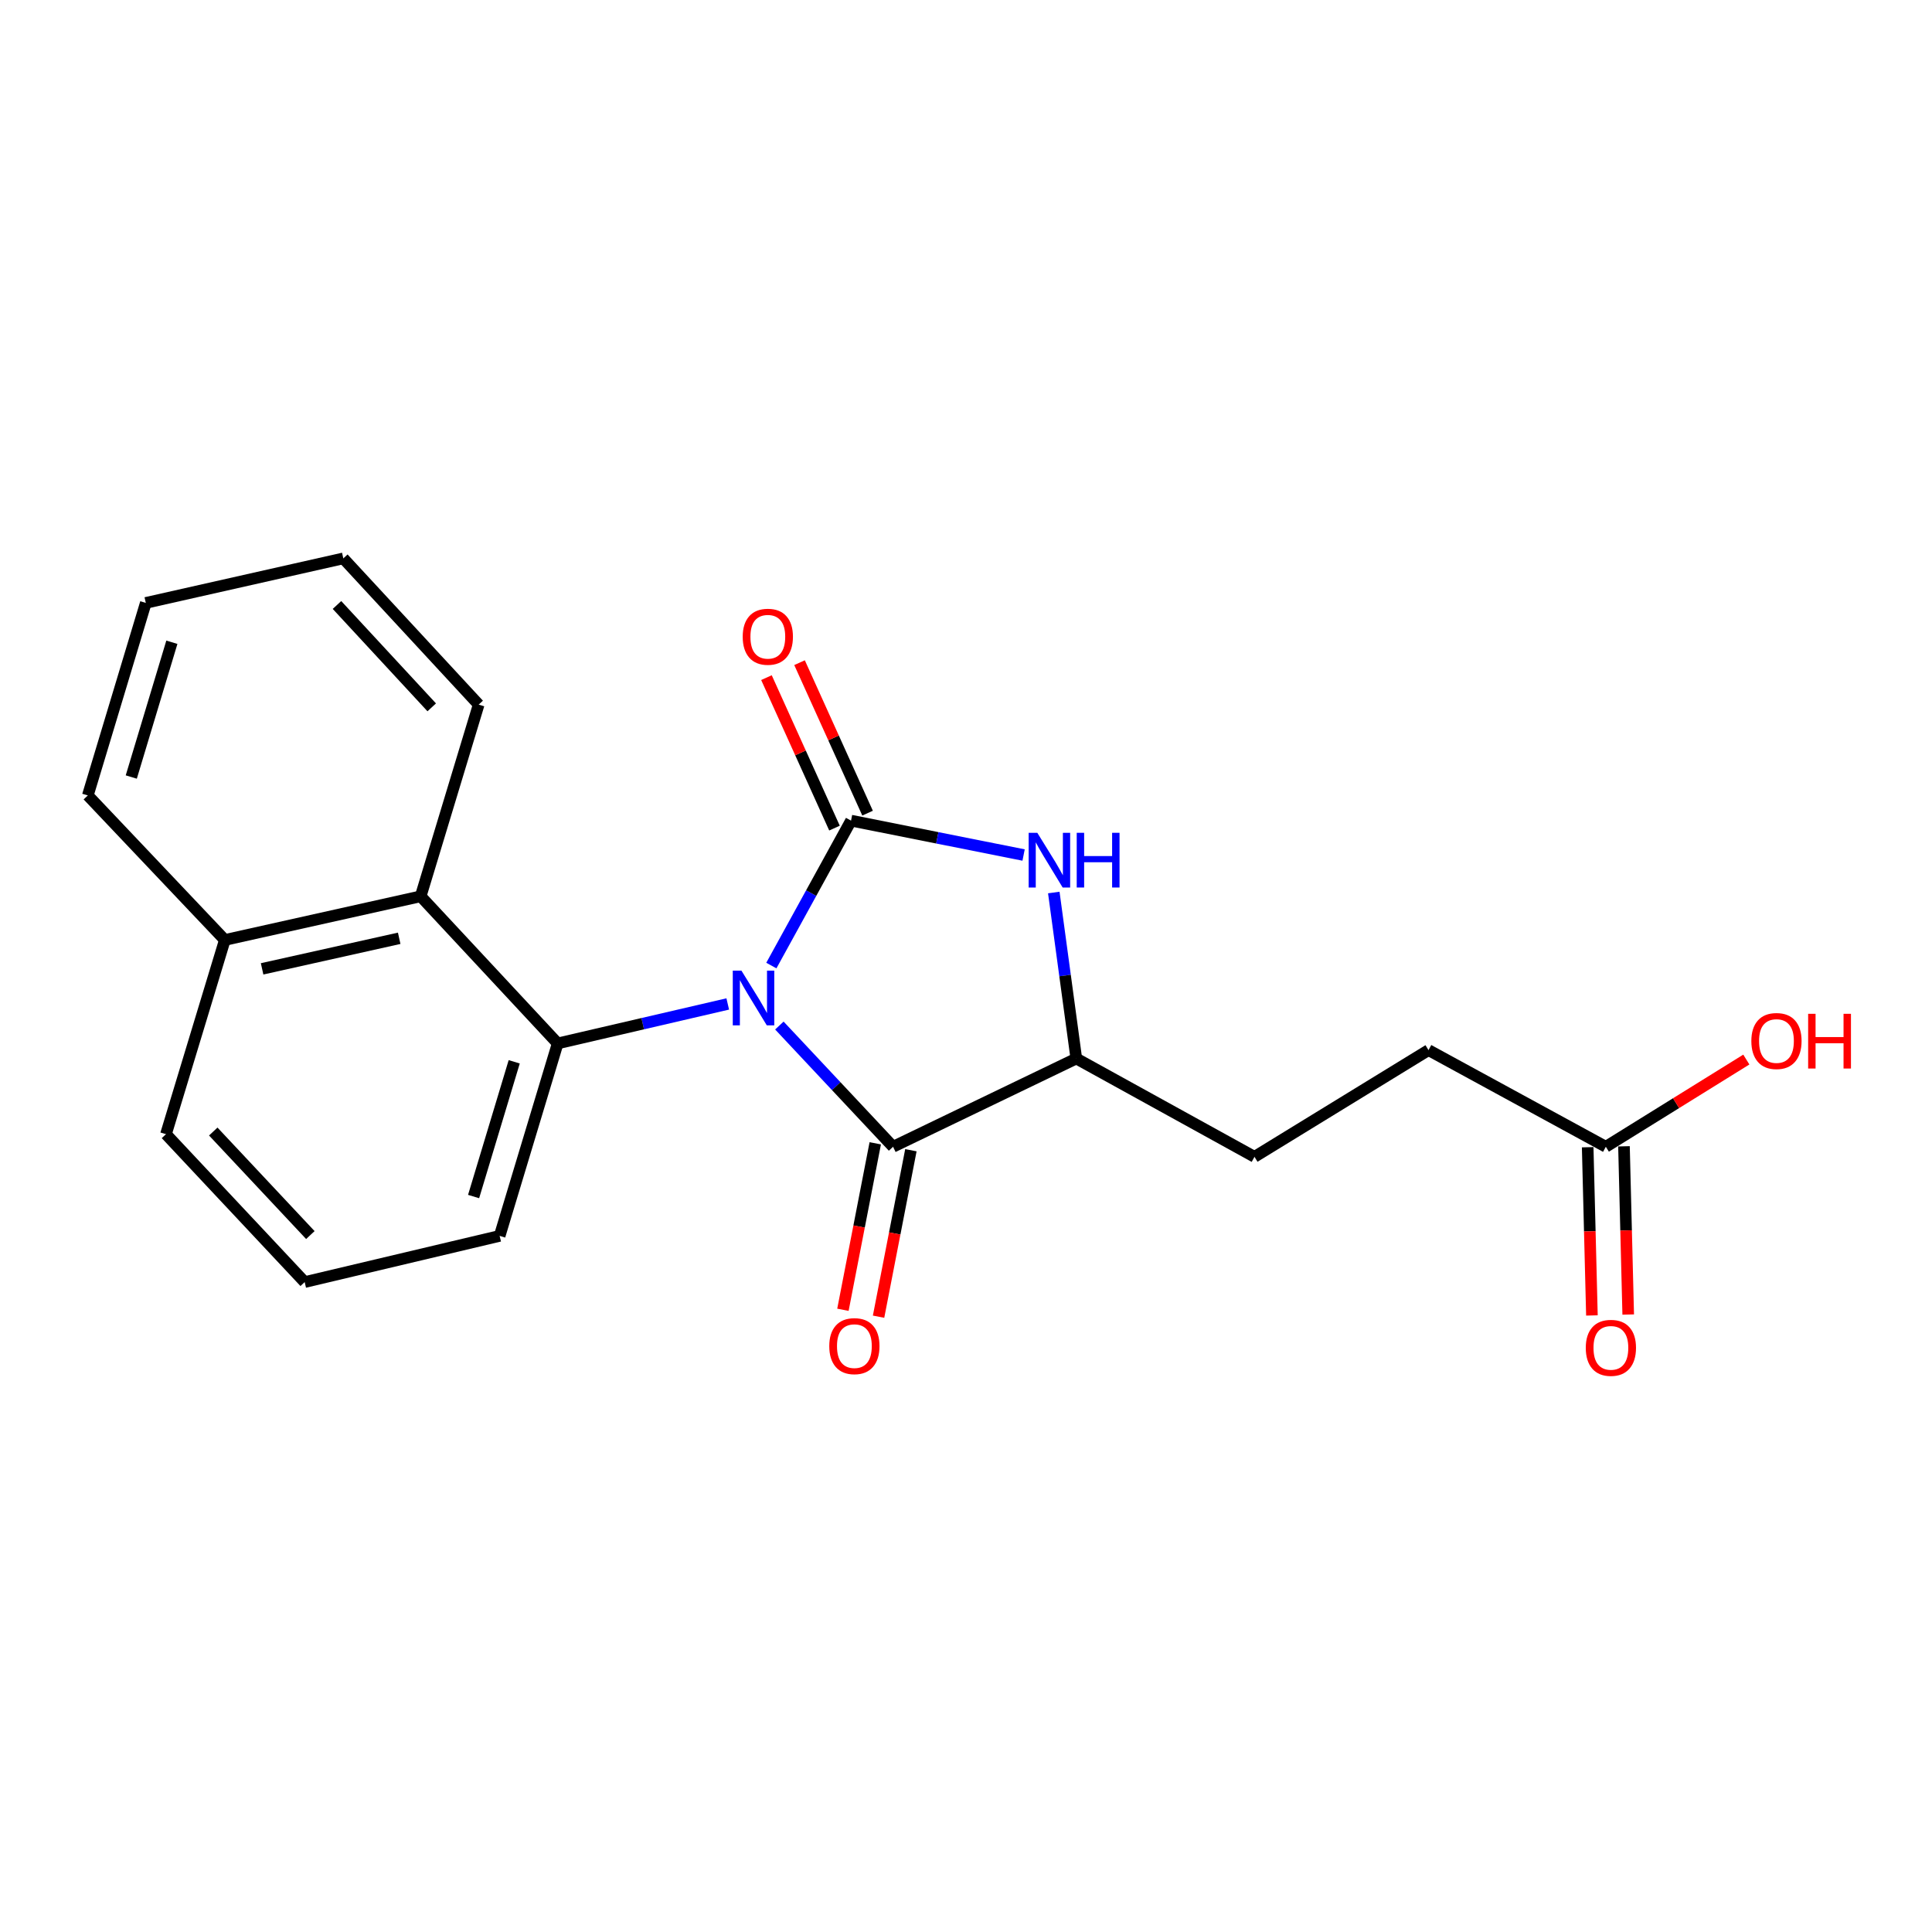 <?xml version='1.0' encoding='iso-8859-1'?>
<svg version='1.1' baseProfile='full'
              xmlns='http://www.w3.org/2000/svg'
                      xmlns:rdkit='http://www.rdkit.org/xml'
                      xmlns:xlink='http://www.w3.org/1999/xlink'
                  xml:space='preserve'
width='1000px' height='1000px' viewBox='0 0 1000 1000'>
<!-- END OF HEADER -->
<rect style='opacity:1.0;fill:#FFFFFF;stroke:none' width='1000' height='1000' x='0' y='0'> </rect>
<path class='bond-0' d='M 399.248,499.772 L 419.872,462.264' style='fill:none;fill-rule:evenodd;stroke:#0000FF;stroke-width:6px;stroke-linecap:butt;stroke-linejoin:miter;stroke-opacity:1' />
<path class='bond-0' d='M 419.872,462.264 L 440.496,424.756' style='fill:none;fill-rule:evenodd;stroke:#000000;stroke-width:6px;stroke-linecap:butt;stroke-linejoin:miter;stroke-opacity:1' />
<path class='bond-1' d='M 403.401,530.816 L 432.827,562.189' style='fill:none;fill-rule:evenodd;stroke:#0000FF;stroke-width:6px;stroke-linecap:butt;stroke-linejoin:miter;stroke-opacity:1' />
<path class='bond-1' d='M 432.827,562.189 L 462.252,593.563' style='fill:none;fill-rule:evenodd;stroke:#000000;stroke-width:6px;stroke-linecap:butt;stroke-linejoin:miter;stroke-opacity:1' />
<path class='bond-2' d='M 376.68,519.646 L 332.667,529.858' style='fill:none;fill-rule:evenodd;stroke:#0000FF;stroke-width:6px;stroke-linecap:butt;stroke-linejoin:miter;stroke-opacity:1' />
<path class='bond-2' d='M 332.667,529.858 L 288.654,540.071' style='fill:none;fill-rule:evenodd;stroke:#000000;stroke-width:6px;stroke-linecap:butt;stroke-linejoin:miter;stroke-opacity:1' />
<path class='bond-3' d='M 440.496,424.756 L 485.154,433.656' style='fill:none;fill-rule:evenodd;stroke:#000000;stroke-width:6px;stroke-linecap:butt;stroke-linejoin:miter;stroke-opacity:1' />
<path class='bond-3' d='M 485.154,433.656 L 529.812,442.555' style='fill:none;fill-rule:evenodd;stroke:#0000FF;stroke-width:6px;stroke-linecap:butt;stroke-linejoin:miter;stroke-opacity:1' />
<path class='bond-6' d='M 449.057,420.885 L 431.449,381.941' style='fill:none;fill-rule:evenodd;stroke:#000000;stroke-width:6px;stroke-linecap:butt;stroke-linejoin:miter;stroke-opacity:1' />
<path class='bond-6' d='M 431.449,381.941 L 413.84,342.998' style='fill:none;fill-rule:evenodd;stroke:#FF0000;stroke-width:6px;stroke-linecap:butt;stroke-linejoin:miter;stroke-opacity:1' />
<path class='bond-6' d='M 431.935,428.627 L 414.326,389.683' style='fill:none;fill-rule:evenodd;stroke:#000000;stroke-width:6px;stroke-linecap:butt;stroke-linejoin:miter;stroke-opacity:1' />
<path class='bond-6' d='M 414.326,389.683 L 396.718,350.74' style='fill:none;fill-rule:evenodd;stroke:#FF0000;stroke-width:6px;stroke-linecap:butt;stroke-linejoin:miter;stroke-opacity:1' />
<path class='bond-4' d='M 462.252,593.563 L 557.095,547.89' style='fill:none;fill-rule:evenodd;stroke:#000000;stroke-width:6px;stroke-linecap:butt;stroke-linejoin:miter;stroke-opacity:1' />
<path class='bond-7' d='M 453.029,591.772 L 444.663,634.854' style='fill:none;fill-rule:evenodd;stroke:#000000;stroke-width:6px;stroke-linecap:butt;stroke-linejoin:miter;stroke-opacity:1' />
<path class='bond-7' d='M 444.663,634.854 L 436.297,677.937' style='fill:none;fill-rule:evenodd;stroke:#FF0000;stroke-width:6px;stroke-linecap:butt;stroke-linejoin:miter;stroke-opacity:1' />
<path class='bond-7' d='M 471.476,595.354 L 463.109,638.437' style='fill:none;fill-rule:evenodd;stroke:#000000;stroke-width:6px;stroke-linecap:butt;stroke-linejoin:miter;stroke-opacity:1' />
<path class='bond-7' d='M 463.109,638.437 L 454.743,681.519' style='fill:none;fill-rule:evenodd;stroke:#FF0000;stroke-width:6px;stroke-linecap:butt;stroke-linejoin:miter;stroke-opacity:1' />
<path class='bond-5' d='M 288.654,540.071 L 217.738,463.925' style='fill:none;fill-rule:evenodd;stroke:#000000;stroke-width:6px;stroke-linecap:butt;stroke-linejoin:miter;stroke-opacity:1' />
<path class='bond-13' d='M 288.654,540.071 L 258.619,639.695' style='fill:none;fill-rule:evenodd;stroke:#000000;stroke-width:6px;stroke-linecap:butt;stroke-linejoin:miter;stroke-opacity:1' />
<path class='bond-13' d='M 266.157,549.59 L 245.133,619.327' style='fill:none;fill-rule:evenodd;stroke:#000000;stroke-width:6px;stroke-linecap:butt;stroke-linejoin:miter;stroke-opacity:1' />
<path class='bond-21' d='M 545.441,461.968 L 551.268,504.929' style='fill:none;fill-rule:evenodd;stroke:#0000FF;stroke-width:6px;stroke-linecap:butt;stroke-linejoin:miter;stroke-opacity:1' />
<path class='bond-21' d='M 551.268,504.929 L 557.095,547.89' style='fill:none;fill-rule:evenodd;stroke:#000000;stroke-width:6px;stroke-linecap:butt;stroke-linejoin:miter;stroke-opacity:1' />
<path class='bond-9' d='M 557.095,547.89 L 649.318,598.772' style='fill:none;fill-rule:evenodd;stroke:#000000;stroke-width:6px;stroke-linecap:butt;stroke-linejoin:miter;stroke-opacity:1' />
<path class='bond-11' d='M 217.738,463.925 L 116.37,486.526' style='fill:none;fill-rule:evenodd;stroke:#000000;stroke-width:6px;stroke-linecap:butt;stroke-linejoin:miter;stroke-opacity:1' />
<path class='bond-11' d='M 206.622,485.656 L 135.665,501.477' style='fill:none;fill-rule:evenodd;stroke:#000000;stroke-width:6px;stroke-linecap:butt;stroke-linejoin:miter;stroke-opacity:1' />
<path class='bond-15' d='M 217.738,463.925 L 247.762,364.708' style='fill:none;fill-rule:evenodd;stroke:#000000;stroke-width:6px;stroke-linecap:butt;stroke-linejoin:miter;stroke-opacity:1' />
<path class='bond-8' d='M 831.175,593.563 L 739.39,543.537' style='fill:none;fill-rule:evenodd;stroke:#000000;stroke-width:6px;stroke-linecap:butt;stroke-linejoin:miter;stroke-opacity:1' />
<path class='bond-10' d='M 821.782,593.8 L 822.879,637.338' style='fill:none;fill-rule:evenodd;stroke:#000000;stroke-width:6px;stroke-linecap:butt;stroke-linejoin:miter;stroke-opacity:1' />
<path class='bond-10' d='M 822.879,637.338 L 823.976,680.877' style='fill:none;fill-rule:evenodd;stroke:#FF0000;stroke-width:6px;stroke-linecap:butt;stroke-linejoin:miter;stroke-opacity:1' />
<path class='bond-10' d='M 840.567,593.326 L 841.664,636.865' style='fill:none;fill-rule:evenodd;stroke:#000000;stroke-width:6px;stroke-linecap:butt;stroke-linejoin:miter;stroke-opacity:1' />
<path class='bond-10' d='M 841.664,636.865 L 842.761,680.404' style='fill:none;fill-rule:evenodd;stroke:#FF0000;stroke-width:6px;stroke-linecap:butt;stroke-linejoin:miter;stroke-opacity:1' />
<path class='bond-14' d='M 831.175,593.563 L 867.534,570.995' style='fill:none;fill-rule:evenodd;stroke:#000000;stroke-width:6px;stroke-linecap:butt;stroke-linejoin:miter;stroke-opacity:1' />
<path class='bond-14' d='M 867.534,570.995 L 903.894,548.427' style='fill:none;fill-rule:evenodd;stroke:#FF0000;stroke-width:6px;stroke-linecap:butt;stroke-linejoin:miter;stroke-opacity:1' />
<path class='bond-12' d='M 649.318,598.772 L 739.39,543.537' style='fill:none;fill-rule:evenodd;stroke:#000000;stroke-width:6px;stroke-linecap:butt;stroke-linejoin:miter;stroke-opacity:1' />
<path class='bond-18' d='M 116.37,486.526 L 45.455,411.717' style='fill:none;fill-rule:evenodd;stroke:#000000;stroke-width:6px;stroke-linecap:butt;stroke-linejoin:miter;stroke-opacity:1' />
<path class='bond-22' d='M 116.37,486.526 L 85.908,587.049' style='fill:none;fill-rule:evenodd;stroke:#000000;stroke-width:6px;stroke-linecap:butt;stroke-linejoin:miter;stroke-opacity:1' />
<path class='bond-16' d='M 258.619,639.695 L 157.7,663.602' style='fill:none;fill-rule:evenodd;stroke:#000000;stroke-width:6px;stroke-linecap:butt;stroke-linejoin:miter;stroke-opacity:1' />
<path class='bond-19' d='M 247.762,364.708 L 177.702,289.021' style='fill:none;fill-rule:evenodd;stroke:#000000;stroke-width:6px;stroke-linecap:butt;stroke-linejoin:miter;stroke-opacity:1' />
<path class='bond-19' d='M 223.463,366.12 L 174.421,313.139' style='fill:none;fill-rule:evenodd;stroke:#000000;stroke-width:6px;stroke-linecap:butt;stroke-linejoin:miter;stroke-opacity:1' />
<path class='bond-17' d='M 157.7,663.602 L 85.908,587.049' style='fill:none;fill-rule:evenodd;stroke:#000000;stroke-width:6px;stroke-linecap:butt;stroke-linejoin:miter;stroke-opacity:1' />
<path class='bond-17' d='M 160.638,639.264 L 110.383,585.677' style='fill:none;fill-rule:evenodd;stroke:#000000;stroke-width:6px;stroke-linecap:butt;stroke-linejoin:miter;stroke-opacity:1' />
<path class='bond-23' d='M 45.455,411.717 L 75.468,312.061' style='fill:none;fill-rule:evenodd;stroke:#000000;stroke-width:6px;stroke-linecap:butt;stroke-linejoin:miter;stroke-opacity:1' />
<path class='bond-23' d='M 67.949,402.187 L 88.959,332.429' style='fill:none;fill-rule:evenodd;stroke:#000000;stroke-width:6px;stroke-linecap:butt;stroke-linejoin:miter;stroke-opacity:1' />
<path class='bond-20' d='M 177.702,289.021 L 75.468,312.061' style='fill:none;fill-rule:evenodd;stroke:#000000;stroke-width:6px;stroke-linecap:butt;stroke-linejoin:miter;stroke-opacity:1' />
<path  class='atom-0' d='M 383.761 502.391
L 393.041 517.391
Q 393.961 518.871, 395.441 521.551
Q 396.921 524.231, 397.001 524.391
L 397.001 502.391
L 400.761 502.391
L 400.761 530.711
L 396.881 530.711
L 386.921 514.311
Q 385.761 512.391, 384.521 510.191
Q 383.321 507.991, 382.961 507.311
L 382.961 530.711
L 379.281 530.711
L 379.281 502.391
L 383.761 502.391
' fill='#0000FF'/>
<path  class='atom-4' d='M 536.909 431.057
L 546.189 446.057
Q 547.109 447.537, 548.589 450.217
Q 550.069 452.897, 550.149 453.057
L 550.149 431.057
L 553.909 431.057
L 553.909 459.377
L 550.029 459.377
L 540.069 442.977
Q 538.909 441.057, 537.669 438.857
Q 536.469 436.657, 536.109 435.977
L 536.109 459.377
L 532.429 459.377
L 532.429 431.057
L 536.909 431.057
' fill='#0000FF'/>
<path  class='atom-4' d='M 557.309 431.057
L 561.149 431.057
L 561.149 443.097
L 575.629 443.097
L 575.629 431.057
L 579.469 431.057
L 579.469 459.377
L 575.629 459.377
L 575.629 446.297
L 561.149 446.297
L 561.149 459.377
L 557.309 459.377
L 557.309 431.057
' fill='#0000FF'/>
<path  class='atom-7' d='M 384.423 329.575
Q 384.423 322.775, 387.783 318.975
Q 391.143 315.175, 397.423 315.175
Q 403.703 315.175, 407.063 318.975
Q 410.423 322.775, 410.423 329.575
Q 410.423 336.455, 407.023 340.375
Q 403.623 344.255, 397.423 344.255
Q 391.183 344.255, 387.783 340.375
Q 384.423 336.495, 384.423 329.575
M 397.423 341.055
Q 401.743 341.055, 404.063 338.175
Q 406.423 335.255, 406.423 329.575
Q 406.423 324.015, 404.063 321.215
Q 401.743 318.375, 397.423 318.375
Q 393.103 318.375, 390.743 321.175
Q 388.423 323.975, 388.423 329.575
Q 388.423 335.295, 390.743 338.175
Q 393.103 341.055, 397.423 341.055
' fill='#FF0000'/>
<path  class='atom-8' d='M 429.229 696.754
Q 429.229 689.954, 432.589 686.154
Q 435.949 682.354, 442.229 682.354
Q 448.509 682.354, 451.869 686.154
Q 455.229 689.954, 455.229 696.754
Q 455.229 703.634, 451.829 707.554
Q 448.429 711.434, 442.229 711.434
Q 435.989 711.434, 432.589 707.554
Q 429.229 703.674, 429.229 696.754
M 442.229 708.234
Q 446.549 708.234, 448.869 705.354
Q 451.229 702.434, 451.229 696.754
Q 451.229 691.194, 448.869 688.394
Q 446.549 685.554, 442.229 685.554
Q 437.909 685.554, 435.549 688.354
Q 433.229 691.154, 433.229 696.754
Q 433.229 702.474, 435.549 705.354
Q 437.909 708.234, 442.229 708.234
' fill='#FF0000'/>
<path  class='atom-11' d='M 820.795 697.641
Q 820.795 690.841, 824.155 687.041
Q 827.515 683.241, 833.795 683.241
Q 840.075 683.241, 843.435 687.041
Q 846.795 690.841, 846.795 697.641
Q 846.795 704.521, 843.395 708.441
Q 839.995 712.321, 833.795 712.321
Q 827.555 712.321, 824.155 708.441
Q 820.795 704.561, 820.795 697.641
M 833.795 709.121
Q 838.115 709.121, 840.435 706.241
Q 842.795 703.321, 842.795 697.641
Q 842.795 692.081, 840.435 689.281
Q 838.115 686.441, 833.795 686.441
Q 829.475 686.441, 827.115 689.241
Q 824.795 692.041, 824.795 697.641
Q 824.795 703.361, 827.115 706.241
Q 829.475 709.121, 833.795 709.121
' fill='#FF0000'/>
<path  class='atom-15' d='M 906.493 538.825
Q 906.493 532.025, 909.853 528.225
Q 913.213 524.425, 919.493 524.425
Q 925.773 524.425, 929.133 528.225
Q 932.493 532.025, 932.493 538.825
Q 932.493 545.705, 929.093 549.625
Q 925.693 553.505, 919.493 553.505
Q 913.253 553.505, 909.853 549.625
Q 906.493 545.745, 906.493 538.825
M 919.493 550.305
Q 923.813 550.305, 926.133 547.425
Q 928.493 544.505, 928.493 538.825
Q 928.493 533.265, 926.133 530.465
Q 923.813 527.625, 919.493 527.625
Q 915.173 527.625, 912.813 530.425
Q 910.493 533.225, 910.493 538.825
Q 910.493 544.545, 912.813 547.425
Q 915.173 550.305, 919.493 550.305
' fill='#FF0000'/>
<path  class='atom-15' d='M 935.893 524.745
L 939.733 524.745
L 939.733 536.785
L 954.213 536.785
L 954.213 524.745
L 958.053 524.745
L 958.053 553.065
L 954.213 553.065
L 954.213 539.985
L 939.733 539.985
L 939.733 553.065
L 935.893 553.065
L 935.893 524.745
' fill='#FF0000'/>
</svg>
